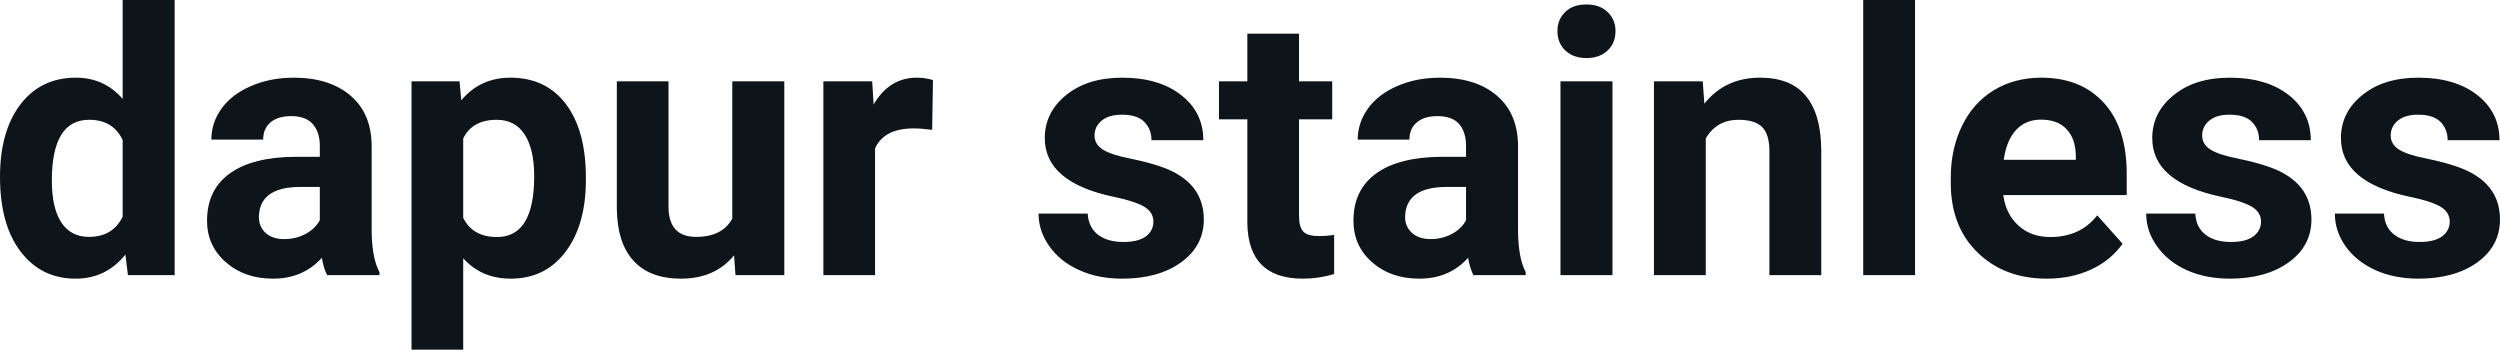 <svg fill="#0d141a" viewBox="0 0 156.732 21.922" height="100%" width="100%" xmlns="http://www.w3.org/2000/svg"><path preserveAspectRatio="none" d="M0 11.08L0 11.08Q0 8.24 1.27 6.56Q2.55 4.87 4.76 4.87L4.76 4.87Q6.54 4.87 7.69 6.20L7.69 6.20L7.69 0L10.95 0L10.95 17.25L8.02 17.25L7.86 15.96Q6.65 17.47 4.74 17.47L4.74 17.47Q2.59 17.47 1.30 15.78Q0 14.09 0 11.08ZM3.25 11.32L3.25 11.32Q3.25 13.03 3.84 13.94Q4.44 14.85 5.57 14.85L5.57 14.85Q7.08 14.85 7.69 13.58L7.69 13.58L7.69 8.78Q7.09 7.51 5.59 7.51L5.59 7.51Q3.25 7.51 3.25 11.32ZM23.79 17.25L20.51 17.25Q20.28 16.81 20.18 16.16L20.18 16.16Q19.00 17.47 17.12 17.47L17.12 17.47Q15.33 17.47 14.16 16.44Q12.98 15.41 12.98 13.84L12.98 13.84Q12.98 11.90 14.41 10.87Q15.85 9.84 18.55 9.83L18.55 9.83L20.05 9.83L20.05 9.13Q20.05 8.29 19.61 7.78Q19.18 7.28 18.25 7.28L18.25 7.28Q17.43 7.28 16.96 7.67Q16.50 8.06 16.50 8.75L16.50 8.75L13.25 8.75Q13.25 7.69 13.90 6.79Q14.55 5.90 15.75 5.39Q16.94 4.87 18.42 4.87L18.42 4.87Q20.66 4.87 21.98 6.00Q23.30 7.13 23.30 9.18L23.30 9.18L23.30 14.44Q23.31 16.17 23.79 17.06L23.79 17.06L23.79 17.25ZM17.82 14.99L17.82 14.99Q18.54 14.99 19.15 14.67Q19.75 14.35 20.05 13.81L20.05 13.81L20.05 11.72L18.83 11.72Q16.40 11.72 16.24 13.41L16.24 13.41L16.23 13.60Q16.23 14.21 16.65 14.60Q17.08 14.99 17.82 14.99ZM36.73 11.12L36.73 11.29Q36.73 14.09 35.46 15.78Q34.19 17.47 32.02 17.47L32.02 17.47Q30.18 17.47 29.04 16.19L29.04 16.19L29.04 21.92L25.80 21.92L25.80 5.10L28.81 5.10L28.92 6.29Q30.10 4.87 32.00 4.87L32.00 4.87Q34.24 4.87 35.49 6.54Q36.73 8.20 36.73 11.12L36.73 11.12ZM33.49 11.05L33.49 11.05Q33.49 9.35 32.89 8.43Q32.29 7.51 31.14 7.51L31.14 7.51Q29.61 7.51 29.04 8.68L29.04 8.68L29.04 13.66Q29.64 14.86 31.16 14.86L31.16 14.86Q33.49 14.86 33.49 11.05ZM46.11 17.25L46.02 16.01Q44.82 17.47 42.70 17.47L42.70 17.47Q40.74 17.47 39.72 16.35Q38.69 15.23 38.67 13.06L38.67 13.06L38.67 5.10L41.91 5.10L41.91 12.95Q41.91 14.85 43.64 14.85L43.64 14.85Q45.29 14.85 45.91 13.70L45.91 13.70L45.91 5.10L49.17 5.10L49.17 17.25L46.11 17.25ZM58.49 5.02L58.44 8.14Q57.78 8.05 57.28 8.05L57.28 8.05Q55.43 8.05 54.86 9.30L54.86 9.30L54.86 17.25L51.62 17.25L51.62 5.10L54.68 5.10L54.77 6.55Q55.75 4.87 57.48 4.87L57.48 4.87Q58.02 4.87 58.49 5.02L58.49 5.02ZM72.31 13.89L72.31 13.89Q72.31 13.30 71.72 12.95Q71.13 12.61 69.83 12.34L69.83 12.34Q65.50 11.43 65.50 8.66L65.50 8.66Q65.50 7.04 66.84 5.96Q68.18 4.87 70.35 4.87L70.35 4.87Q72.66 4.87 74.05 5.96Q75.44 7.05 75.44 8.79L75.44 8.79L72.19 8.79Q72.19 8.10 71.74 7.64Q71.29 7.19 70.34 7.19L70.34 7.19Q69.52 7.19 69.07 7.56Q68.62 7.93 68.62 8.50L68.62 8.50Q68.62 9.04 69.13 9.37Q69.64 9.70 70.85 9.94Q72.07 10.19 72.90 10.49L72.90 10.49Q75.47 11.43 75.47 13.76L75.47 13.76Q75.47 15.42 74.04 16.45Q72.62 17.47 70.36 17.47L70.36 17.47Q68.83 17.47 67.65 16.93Q66.46 16.39 65.79 15.44Q65.11 14.49 65.11 13.39L65.11 13.39L68.19 13.39Q68.24 14.25 68.83 14.71Q69.43 15.17 70.43 15.17L70.43 15.17Q71.36 15.17 71.84 14.82Q72.31 14.46 72.31 13.89ZM78.20 2.11L81.44 2.11L81.44 5.10L83.52 5.10L83.52 7.48L81.44 7.48L81.44 13.54Q81.44 14.22 81.70 14.51Q81.96 14.80 82.69 14.80L82.69 14.80Q83.23 14.80 83.64 14.72L83.64 14.72L83.64 17.18Q82.69 17.47 81.68 17.47L81.68 17.47Q78.27 17.47 78.20 14.03L78.20 14.03L78.20 7.48L76.42 7.48L76.42 5.10L78.20 5.10L78.20 2.11ZM95.65 17.25L92.37 17.25Q92.15 16.81 92.04 16.16L92.04 16.16Q90.87 17.47 88.98 17.47L88.98 17.47Q87.19 17.47 86.02 16.44Q84.85 15.41 84.85 13.84L84.85 13.84Q84.85 11.90 86.28 10.87Q87.71 9.84 90.42 9.83L90.42 9.83L91.91 9.83L91.91 9.13Q91.91 8.29 91.48 7.78Q91.05 7.28 90.11 7.28L90.11 7.28Q89.29 7.28 88.83 7.67Q88.36 8.06 88.36 8.75L88.36 8.75L85.12 8.75Q85.12 7.69 85.77 6.79Q86.42 5.90 87.61 5.39Q88.80 4.87 90.28 4.87L90.28 4.87Q92.53 4.87 93.85 6.00Q95.17 7.13 95.17 9.18L95.17 9.18L95.17 14.44Q95.18 16.17 95.65 17.06L95.65 17.06L95.65 17.25ZM89.69 14.99L89.69 14.99Q90.41 14.99 91.01 14.67Q91.62 14.35 91.91 13.81L91.91 13.81L91.91 11.72L90.70 11.72Q88.26 11.72 88.10 13.41L88.10 13.41L88.09 13.60Q88.09 14.21 88.52 14.60Q88.95 14.99 89.69 14.99ZM101.09 5.10L101.09 17.25L97.83 17.25L97.83 5.10L101.09 5.10ZM97.64 1.95L97.64 1.95Q97.64 1.22 98.13 0.75Q98.61 0.28 99.46 0.28L99.46 0.28Q100.29 0.28 100.78 0.75Q101.28 1.22 101.28 1.95L101.28 1.95Q101.28 2.70 100.78 3.17Q100.28 3.64 99.46 3.64Q98.64 3.64 98.14 3.17Q97.64 2.70 97.64 1.95ZM103.69 5.10L106.75 5.10L106.85 6.50Q108.15 4.87 110.34 4.87L110.34 4.87Q112.27 4.87 113.21 6.01Q114.16 7.14 114.18 9.40L114.18 9.40L114.18 17.25L110.93 17.25L110.93 9.48Q110.93 8.45 110.49 7.98Q110.04 7.51 108.99 7.51L108.99 7.51Q107.62 7.51 106.94 8.68L106.94 8.68L106.94 17.25L103.69 17.25L103.69 5.10ZM120.06 0L120.06 17.25L116.81 17.25L116.81 0L120.06 0ZM128.33 17.47L128.33 17.47Q125.66 17.47 123.98 15.83Q122.30 14.20 122.30 11.47L122.30 11.47L122.30 11.15Q122.30 9.32 123.01 7.88Q123.71 6.44 125.01 5.65Q126.31 4.87 127.97 4.87L127.97 4.87Q130.46 4.87 131.90 6.45Q133.33 8.02 133.33 10.90L133.33 10.90L133.33 12.23L125.59 12.23Q125.75 13.42 126.54 14.14Q127.33 14.86 128.54 14.86L128.54 14.86Q130.42 14.86 131.48 13.50L131.48 13.50L133.07 15.28Q132.34 16.32 131.09 16.90Q129.85 17.47 128.33 17.47ZM127.96 7.50L127.96 7.50Q126.99 7.50 126.39 8.15Q125.79 8.80 125.62 10.02L125.62 10.02L130.14 10.02L130.14 9.76Q130.12 8.68 129.55 8.09Q128.99 7.50 127.96 7.50ZM141.75 13.89L141.75 13.89Q141.75 13.30 141.16 12.95Q140.57 12.61 139.27 12.34L139.27 12.34Q134.93 11.43 134.93 8.66L134.93 8.66Q134.93 7.04 136.28 5.96Q137.62 4.87 139.79 4.87L139.79 4.87Q142.10 4.87 143.49 5.96Q144.87 7.05 144.87 8.79L144.87 8.79L141.63 8.79Q141.63 8.10 141.18 7.64Q140.73 7.19 139.77 7.19L139.77 7.19Q138.95 7.19 138.51 7.56Q138.06 7.93 138.06 8.50L138.06 8.50Q138.06 9.04 138.57 9.37Q139.08 9.70 140.29 9.94Q141.50 10.19 142.33 10.49L142.33 10.49Q144.91 11.43 144.91 13.76L144.91 13.76Q144.91 15.42 143.48 16.45Q142.05 17.47 139.80 17.47L139.80 17.47Q138.27 17.47 137.08 16.93Q135.90 16.39 135.23 15.44Q134.55 14.49 134.55 13.39L134.55 13.39L137.63 13.39Q137.67 14.25 138.27 14.71Q138.86 15.17 139.86 15.17L139.86 15.17Q140.80 15.17 141.27 14.82Q141.75 14.46 141.75 13.89ZM153.58 13.89L153.58 13.89Q153.58 13.30 152.99 12.95Q152.40 12.61 151.09 12.34L151.09 12.34Q146.76 11.43 146.76 8.66L146.76 8.66Q146.76 7.04 148.10 5.96Q149.44 4.87 151.61 4.87L151.61 4.87Q153.92 4.87 155.31 5.96Q156.70 7.05 156.70 8.79L156.70 8.79L153.45 8.79Q153.45 8.10 153.00 7.64Q152.55 7.19 151.60 7.19L151.60 7.19Q150.78 7.19 150.33 7.56Q149.88 7.93 149.88 8.50L149.88 8.50Q149.88 9.04 150.39 9.37Q150.90 9.70 152.12 9.94Q153.33 10.19 154.16 10.49L154.16 10.49Q156.73 11.43 156.73 13.76L156.73 13.76Q156.73 15.42 155.31 16.45Q153.88 17.47 151.62 17.47L151.62 17.47Q150.10 17.47 148.91 16.93Q147.73 16.39 147.05 15.44Q146.38 14.49 146.38 13.39L146.38 13.39L149.46 13.39Q149.50 14.25 150.10 14.71Q150.69 15.17 151.69 15.17L151.69 15.17Q152.62 15.17 153.10 14.82Q153.58 14.46 153.58 13.89Z"></path></svg>